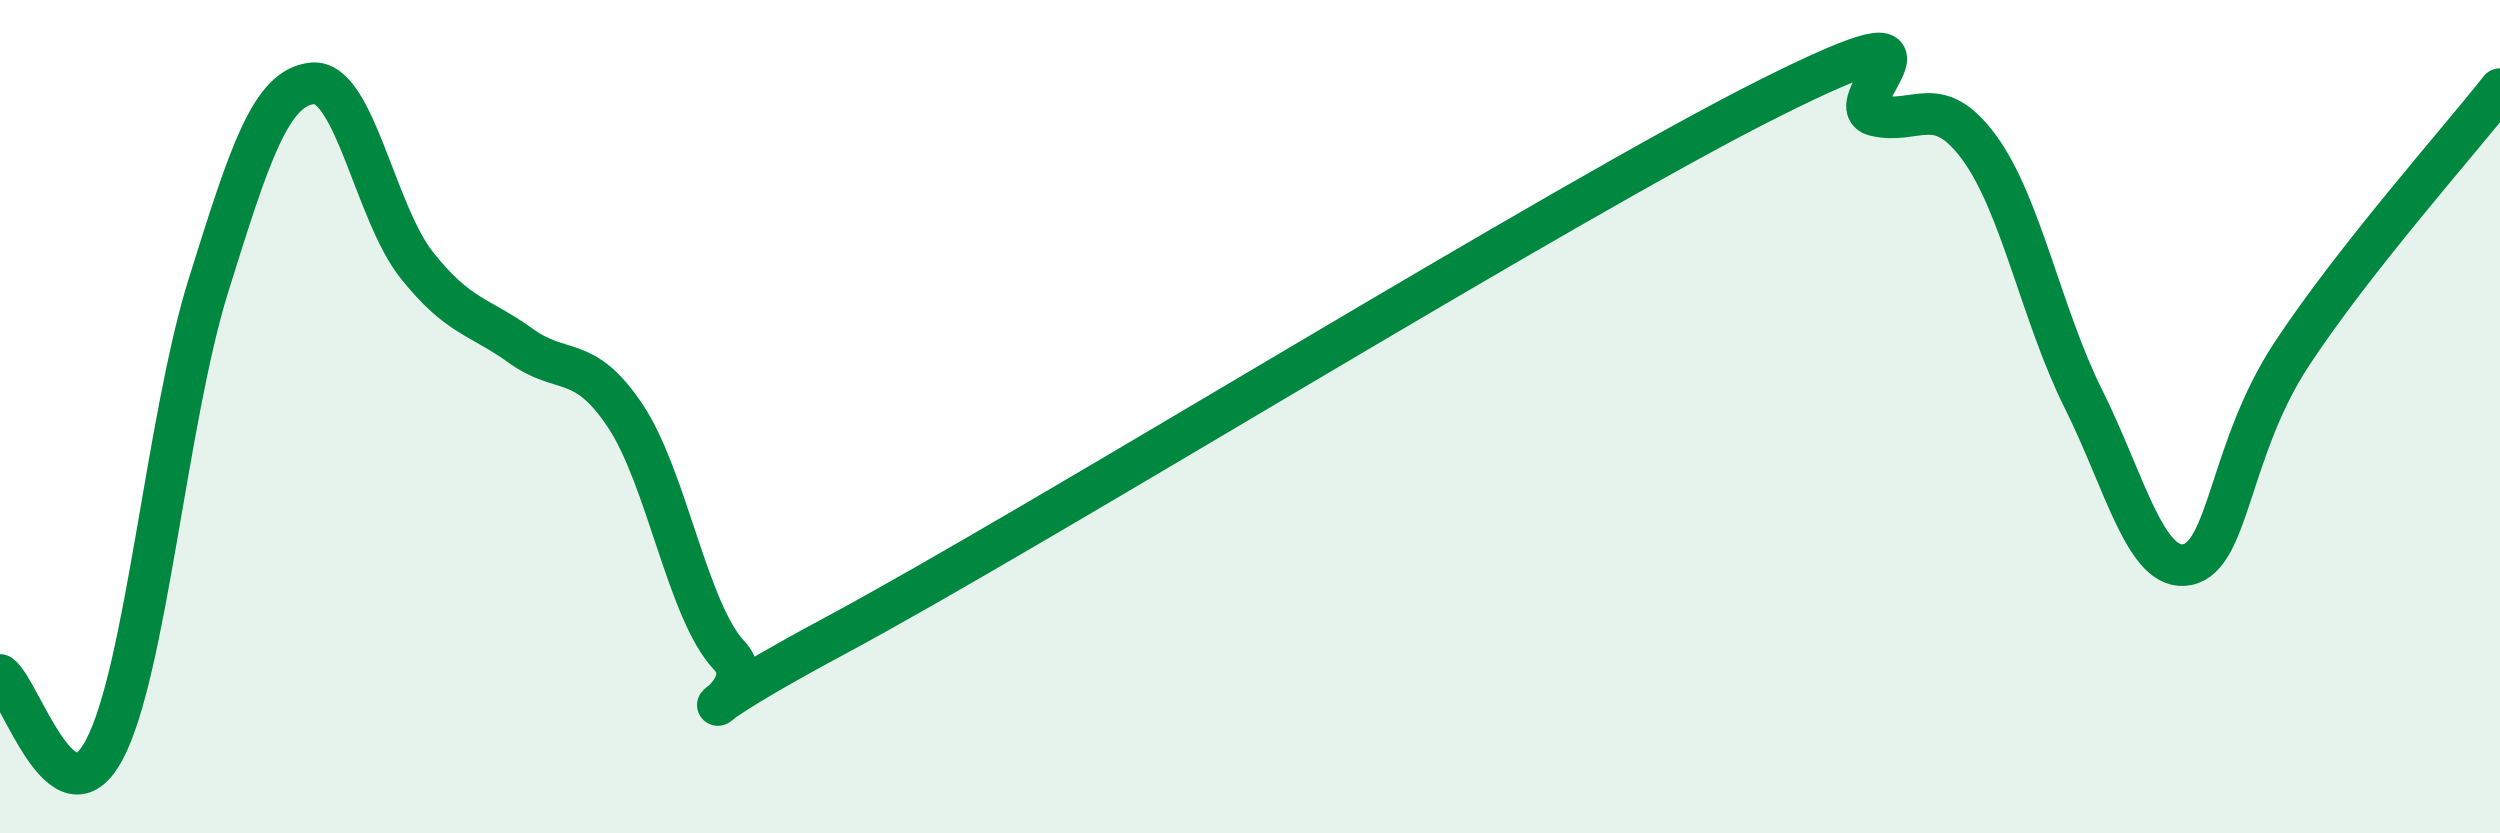 
    <svg width="60" height="20" viewBox="0 0 60 20" xmlns="http://www.w3.org/2000/svg">
      <path
        d="M 0,16.2 C 0.5,16.56 1.5,19.87 2.5,18 C 3.5,16.13 4,10.06 5,6.86 C 6,3.66 6.5,2.1 7.5,2 C 8.5,1.9 9,5.1 10,6.36 C 11,7.62 11.5,7.58 12.5,8.3 C 13.5,9.02 14,8.48 15,9.97 C 16,11.46 16.5,14.67 17.5,15.73 C 18.5,16.79 15,17.96 20,15.28 C 25,12.6 37.5,4.84 42.5,2.34 C 47.5,-0.16 44,2.53 45,2.77 C 46,3.01 46.5,2.18 47.5,3.54 C 48.5,4.9 49,7.57 50,9.57 C 51,11.57 51.5,13.76 52.5,13.55 C 53.5,13.34 53.5,10.78 55,8.5 C 56.5,6.22 59,3.41 60,2.14L60 20L0 20Z"
        fill="#008740"
        opacity="0.1"
        stroke-linecap="round"
        stroke-linejoin="round"
      />
      <path
        d="M 0,16.2 C 0.5,16.56 1.5,19.87 2.5,18 C 3.5,16.13 4,10.06 5,6.86 C 6,3.66 6.5,2.1 7.5,2 C 8.5,1.9 9,5.1 10,6.36 C 11,7.62 11.5,7.58 12.5,8.3 C 13.5,9.02 14,8.48 15,9.97 C 16,11.46 16.5,14.67 17.5,15.73 C 18.5,16.79 15,17.96 20,15.28 C 25,12.6 37.5,4.84 42.5,2.34 C 47.5,-0.16 44,2.53 45,2.77 C 46,3.01 46.5,2.18 47.5,3.54 C 48.5,4.9 49,7.57 50,9.57 C 51,11.57 51.5,13.76 52.5,13.55 C 53.5,13.34 53.5,10.78 55,8.5 C 56.5,6.22 59,3.41 60,2.14"
        stroke="#008740"
        stroke-width="1"
        fill="none"
        stroke-linecap="round"
        stroke-linejoin="round"
      />
    </svg>
  